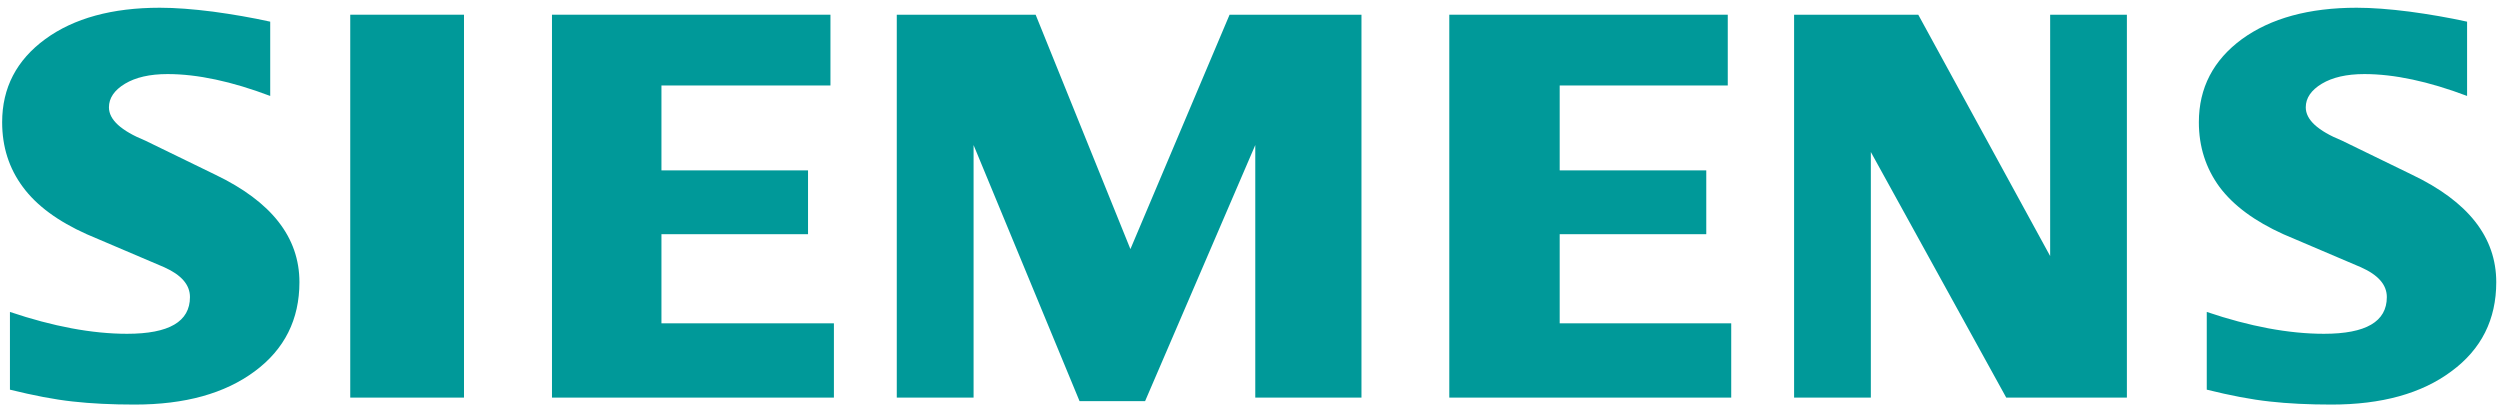 <svg width="315" height="51" viewBox="0 0 315 51" fill="none" xmlns="http://www.w3.org/2000/svg">
<path fill-rule="evenodd" clip-rule="evenodd" d="M310.853 2.73V12.089C306.004 10.258 301.688 9.333 297.909 9.333C295.671 9.333 293.889 9.747 292.55 10.549C291.209 11.357 290.526 12.351 290.526 13.525C290.526 15.086 292.038 16.475 295.084 17.718L303.884 22C310.998 25.392 314.528 29.895 314.528 35.552C314.528 40.256 312.656 44.006 308.878 46.783C305.127 49.587 300.078 50.975 293.793 50.975C290.892 50.975 288.288 50.851 285.974 50.589C283.66 50.34 281.001 49.829 278.052 49.097V39.303C283.46 41.133 288.385 42.058 292.819 42.058C298.11 42.058 300.741 40.525 300.741 37.431C300.741 35.89 299.664 34.647 297.474 33.673L287.701 29.508C284.095 27.878 281.415 25.903 279.661 23.561C277.934 21.199 277.057 18.492 277.057 15.397C277.057 11.066 278.88 7.578 282.486 4.926C286.119 2.295 290.94 0.975 296.935 0.975C298.883 0.975 301.128 1.148 303.615 1.466C306.122 1.804 308.532 2.219 310.853 2.73Z" fill="#009999"/>
<path fill-rule="evenodd" clip-rule="evenodd" d="M34.047 2.73V12.089C29.198 10.258 24.888 9.333 21.11 9.333C18.865 9.333 17.09 9.747 15.75 10.549C14.41 11.357 13.726 12.351 13.726 13.525C13.726 15.086 15.26 16.475 18.306 17.718L27.105 22C34.192 25.392 37.728 29.895 37.728 35.552C37.728 40.256 35.85 44.006 32.099 46.783C28.321 49.587 23.299 50.975 16.993 50.975C14.092 50.975 11.482 50.851 9.168 50.589C6.854 50.34 4.222 49.829 1.252 49.097V39.303C6.681 41.133 11.606 42.058 16.013 42.058C21.303 42.058 23.935 40.525 23.935 37.431C23.935 35.89 22.864 34.647 20.695 33.673L10.922 29.508C7.289 27.878 4.609 25.903 2.882 23.561C1.128 21.199 0.271 18.492 0.271 15.397C0.271 11.066 2.081 7.578 5.707 4.926C9.313 2.295 14.141 0.975 20.136 0.975C22.105 0.975 24.322 1.148 26.836 1.466C29.323 1.804 31.733 2.219 34.047 2.73Z" fill="#009999"/>
<path fill-rule="evenodd" clip-rule="evenodd" d="M44.131 1.853H58.463V50.098H44.131V1.853Z" fill="#009999"/>
<path fill-rule="evenodd" clip-rule="evenodd" d="M104.637 1.853V10.77H83.342V21.468H101.812V29.508H83.342V40.739H105.072V50.098H69.549V1.853H104.637Z" fill="#009999"/>
<path fill-rule="evenodd" clip-rule="evenodd" d="M171.545 1.853V50.098H158.165V18.277L144.283 50.54H136.022L122.671 18.277V50.098H112.994V1.853H130.49L142.432 31.387L154.927 1.853H171.545Z" fill="#009999"/>
<path fill-rule="evenodd" clip-rule="evenodd" d="M217.698 1.853V10.77H196.52V21.468H214.99V29.508H196.52V40.739H218.134V50.098H182.611V1.853H217.698Z" fill="#009999"/>
<path fill-rule="evenodd" clip-rule="evenodd" d="M267.988 1.853V50.098H252.786L235.726 19.155V50.098H226.056V1.853H241.701L258.319 32.264V1.853H267.988Z" fill="#009999"/>
</svg>
